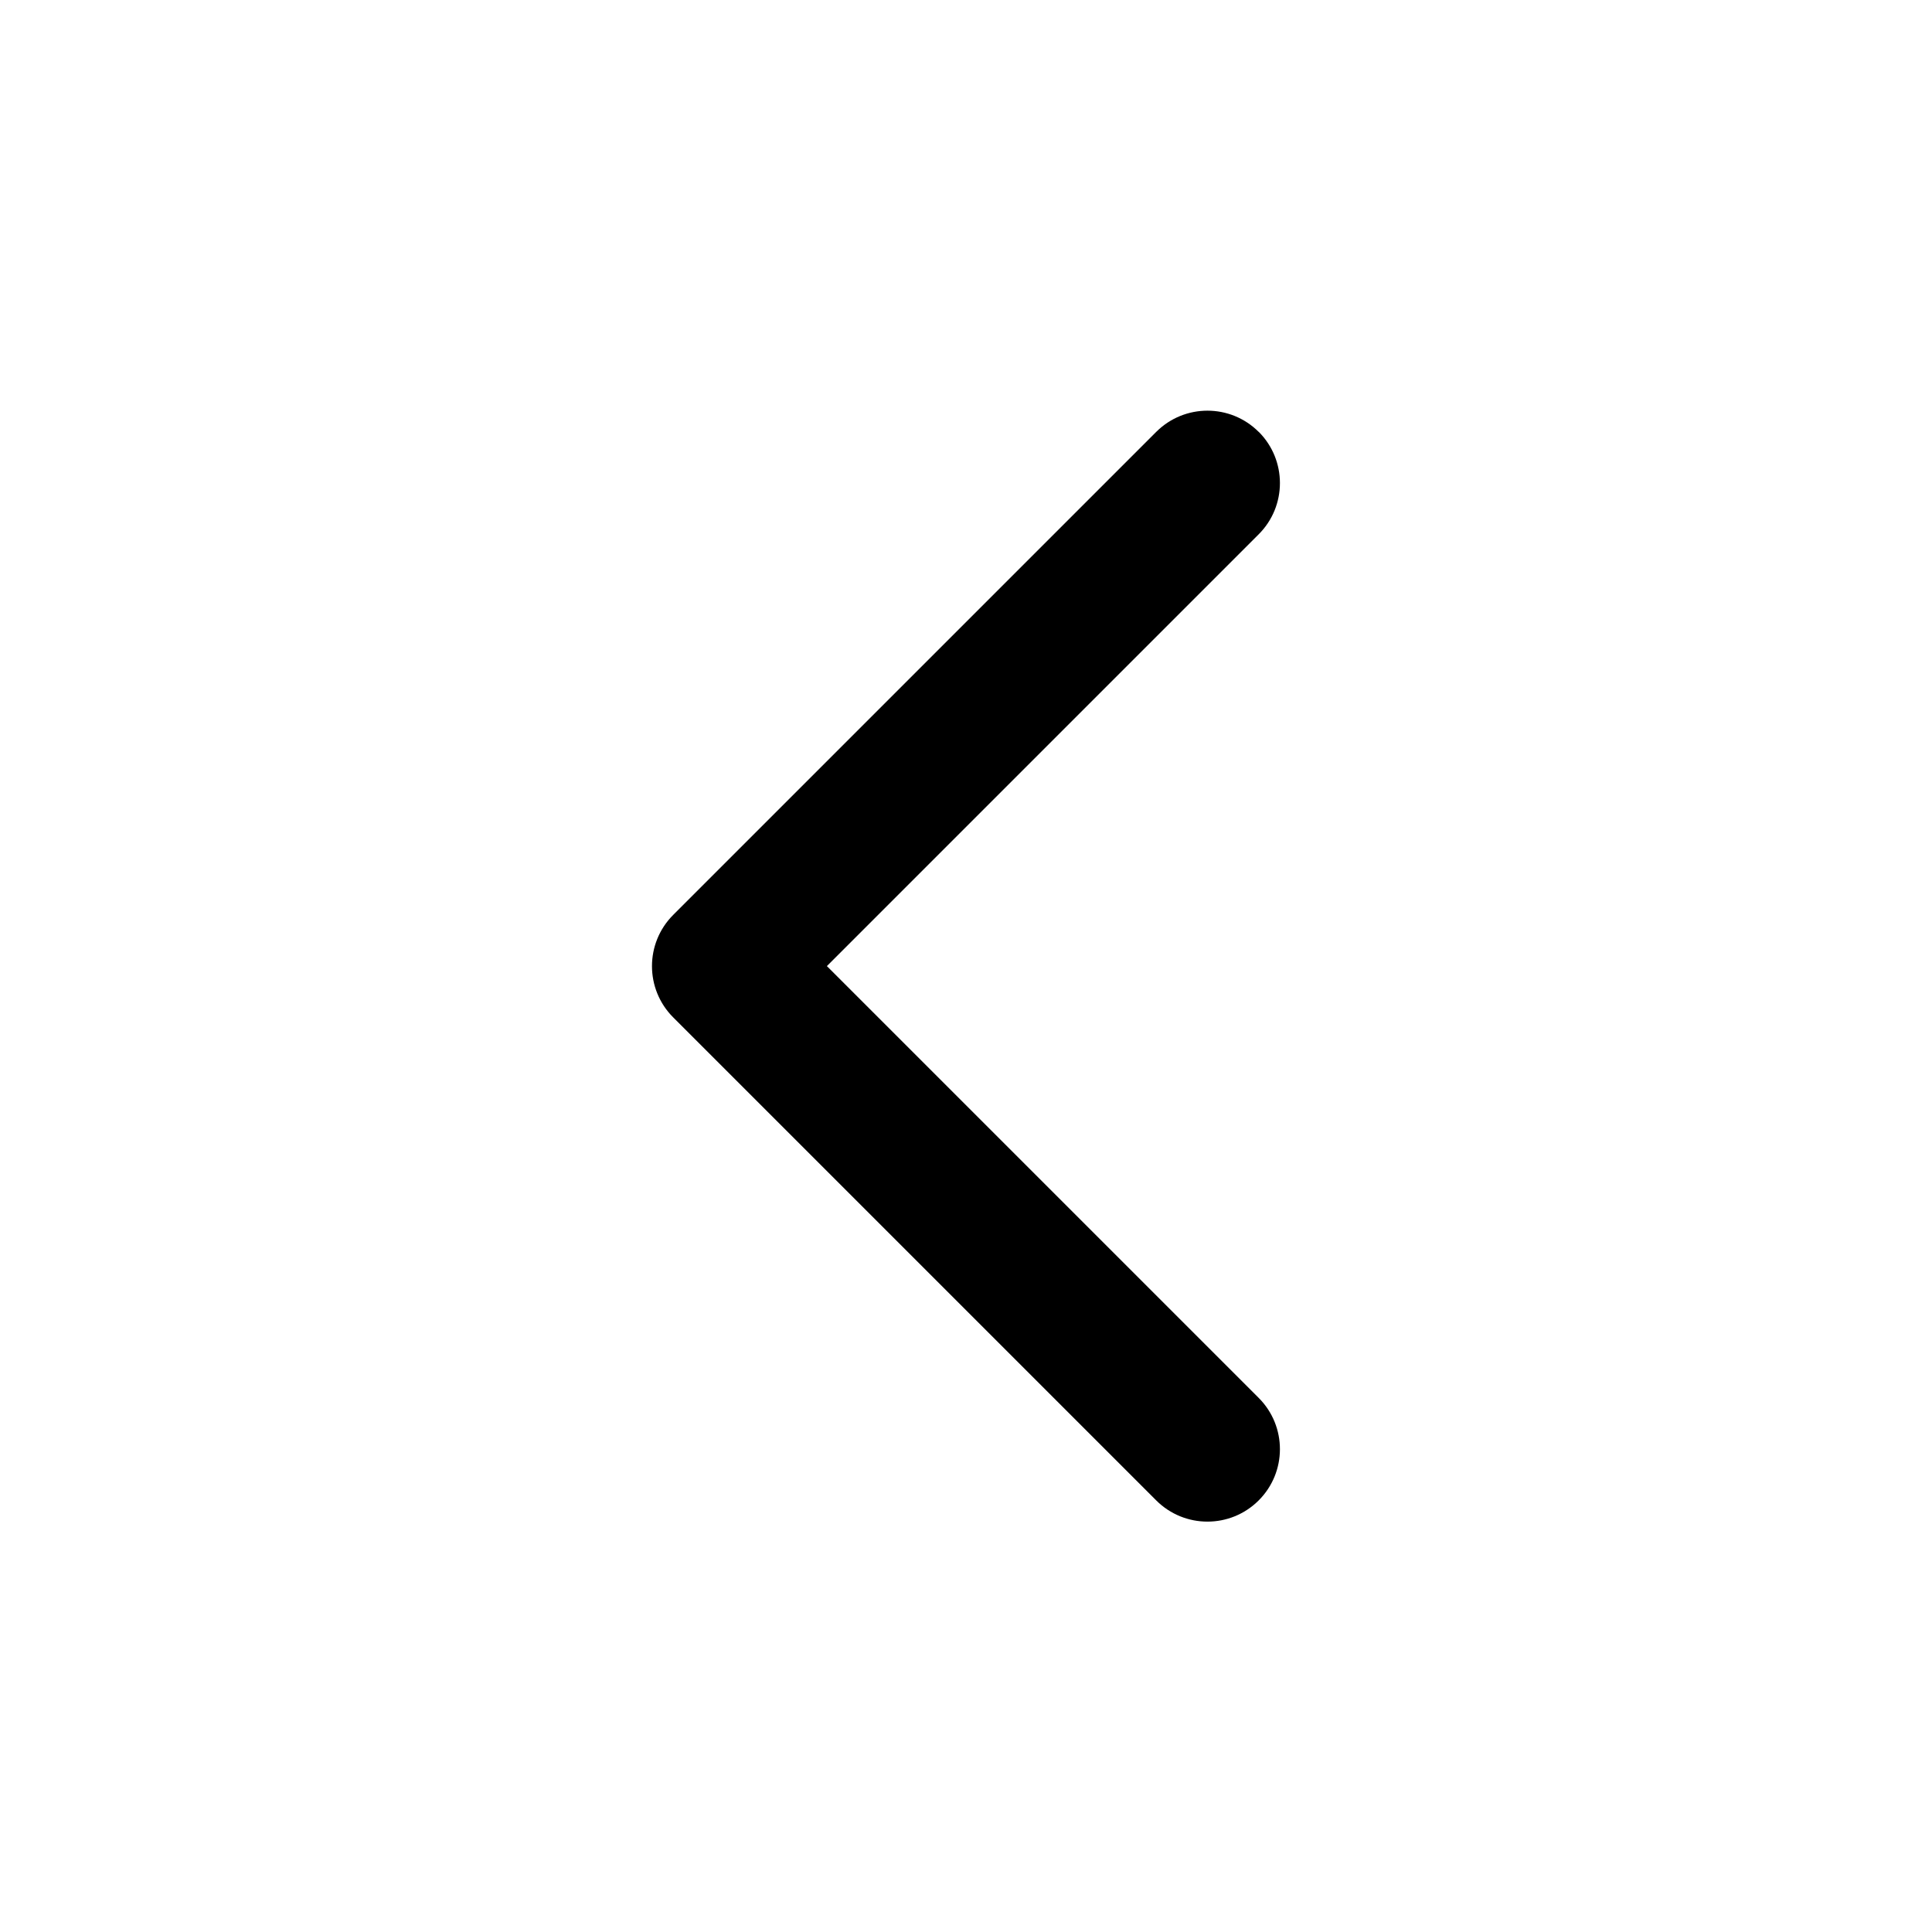 <svg viewBox="0 0 20 20" xmlns="http://www.w3.org/2000/svg"><path d="m13.03 4.47c.293.293.293.768 0 1.061l-4.47 4.47 4.47 4.47c.293.293.293.768 0 1.061s-.768.293-1.061 0l-5-5c-.293-.293-.293-.768 0-1.061l5-5c.293-.293.768-.293 1.061 0z"/></svg>